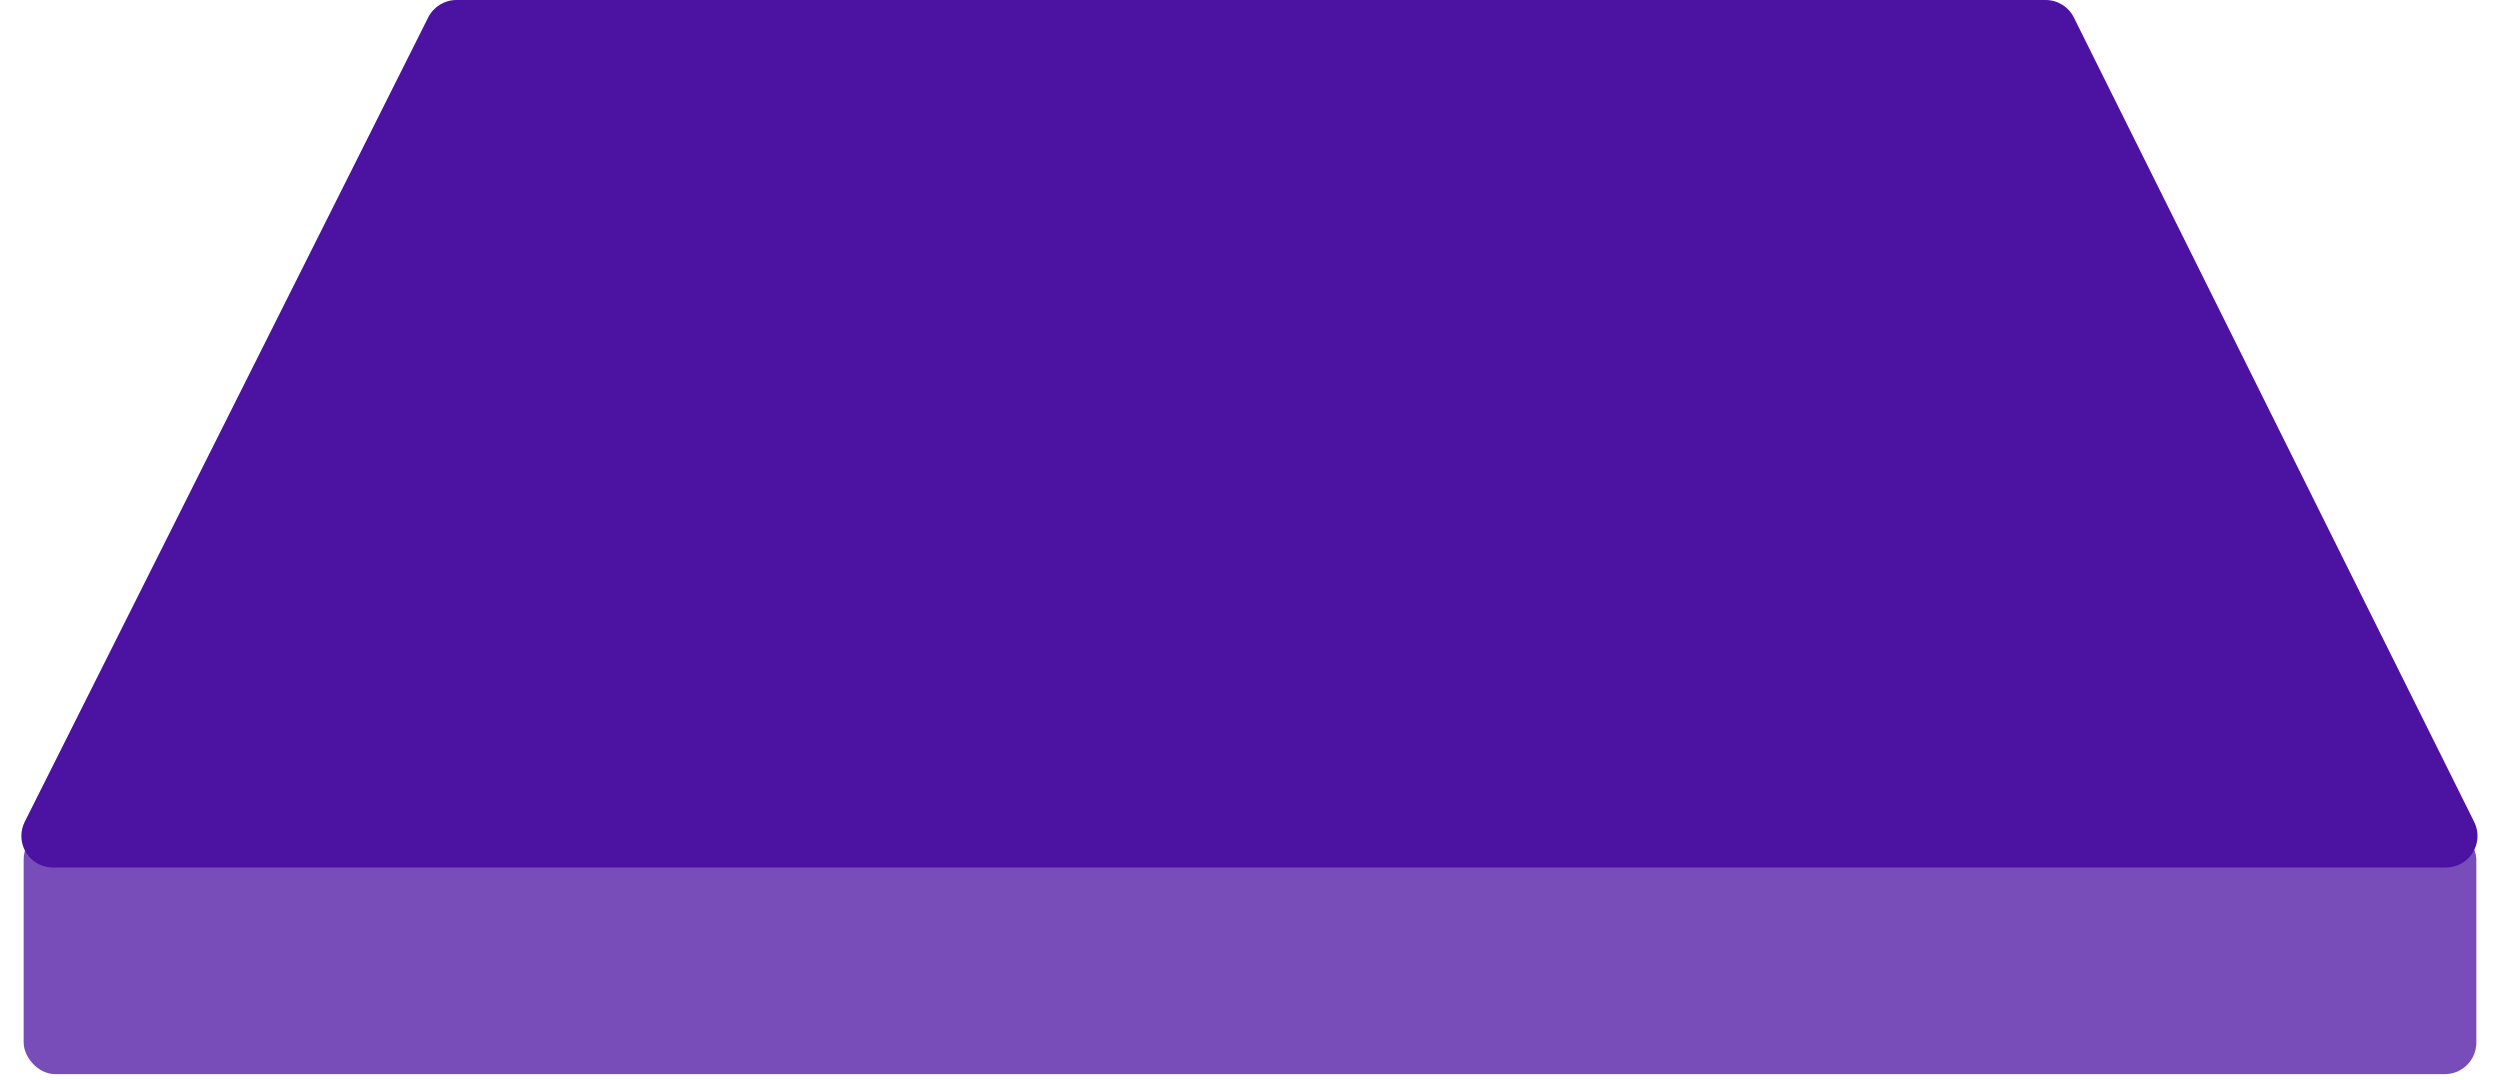 <?xml version="1.0" encoding="UTF-8"?>
<svg width="317px" height="137px" viewBox="0 0 317 137" version="1.1" xmlns="http://www.w3.org/2000/svg" xmlns:xlink="http://www.w3.org/1999/xlink">
    <title>Group 9</title>
    <g id="Illustrations" stroke="none" stroke-width="1" fill="none" fill-rule="evenodd">
        <g id="Product-Sizer-Illustrations-no-arrows" transform="translate(-1530, -1869)">
            <g id="Group" transform="translate(1530.229, 1869)">
                <path d="M57.645,0 L259.156,0 C260.674,2.38572258e-15 262.061,0.859 262.737,2.218 L313.499,104.218 C314.483,106.196 313.678,108.597 311.7,109.581 C311.146,109.857 310.536,110 309.918,110 L6.481,110 C4.272,110 2.481,108.209 2.481,106 C2.481,105.377 2.627,104.763 2.906,104.207 L54.069,2.207 C54.748,0.854 56.131,2.52195153e-15 57.645,0 Z" id="Rectangle" fill="#4C12A1"></path>
                <ellipse id="Oval" stroke="#4C12A1" stroke-width="5" cx="88.771" cy="70" rx="39.5" ry="20.5"></ellipse>
                <ellipse id="Oval-Copy-2" stroke="#4C12A1" stroke-width="5" cx="101.271" cy="22" rx="27" ry="9.5"></ellipse>
                <ellipse id="Oval-Copy-3" stroke="#4C12A1" stroke-width="5" cx="192.271" cy="23" rx="27" ry="9.5"></ellipse>
                <ellipse id="Oval-Copy" stroke="#4C12A1" stroke-width="5" cx="198.771" cy="70" rx="29.5" ry="14.5"></ellipse>
                <ellipse id="Oval-Copy-4" stroke="#4C12A1" stroke-width="5" cx="273.771" cy="72" rx="4.5" ry="1.5"></ellipse>
                <ellipse id="Oval-Copy-5" stroke="#4C12A1" stroke-width="5" cx="266.771" cy="57" rx="4.5" ry="1.5"></ellipse>
                <ellipse id="Oval-Copy-6" stroke="#4C12A1" stroke-width="5" cx="261.771" cy="44" rx="4.5" ry="1.5"></ellipse>
                <ellipse id="Oval-Copy-7" stroke="#4C12A1" stroke-width="5" cx="256.771" cy="32" rx="4.5" ry="1.5"></ellipse>
                <rect id="Rectangle" fill="#4C12A1" opacity="0.75" x="2.771" y="105" width="311" height="31.202" rx="4"></rect>
            </g>
        </g>
    </g>
</svg>